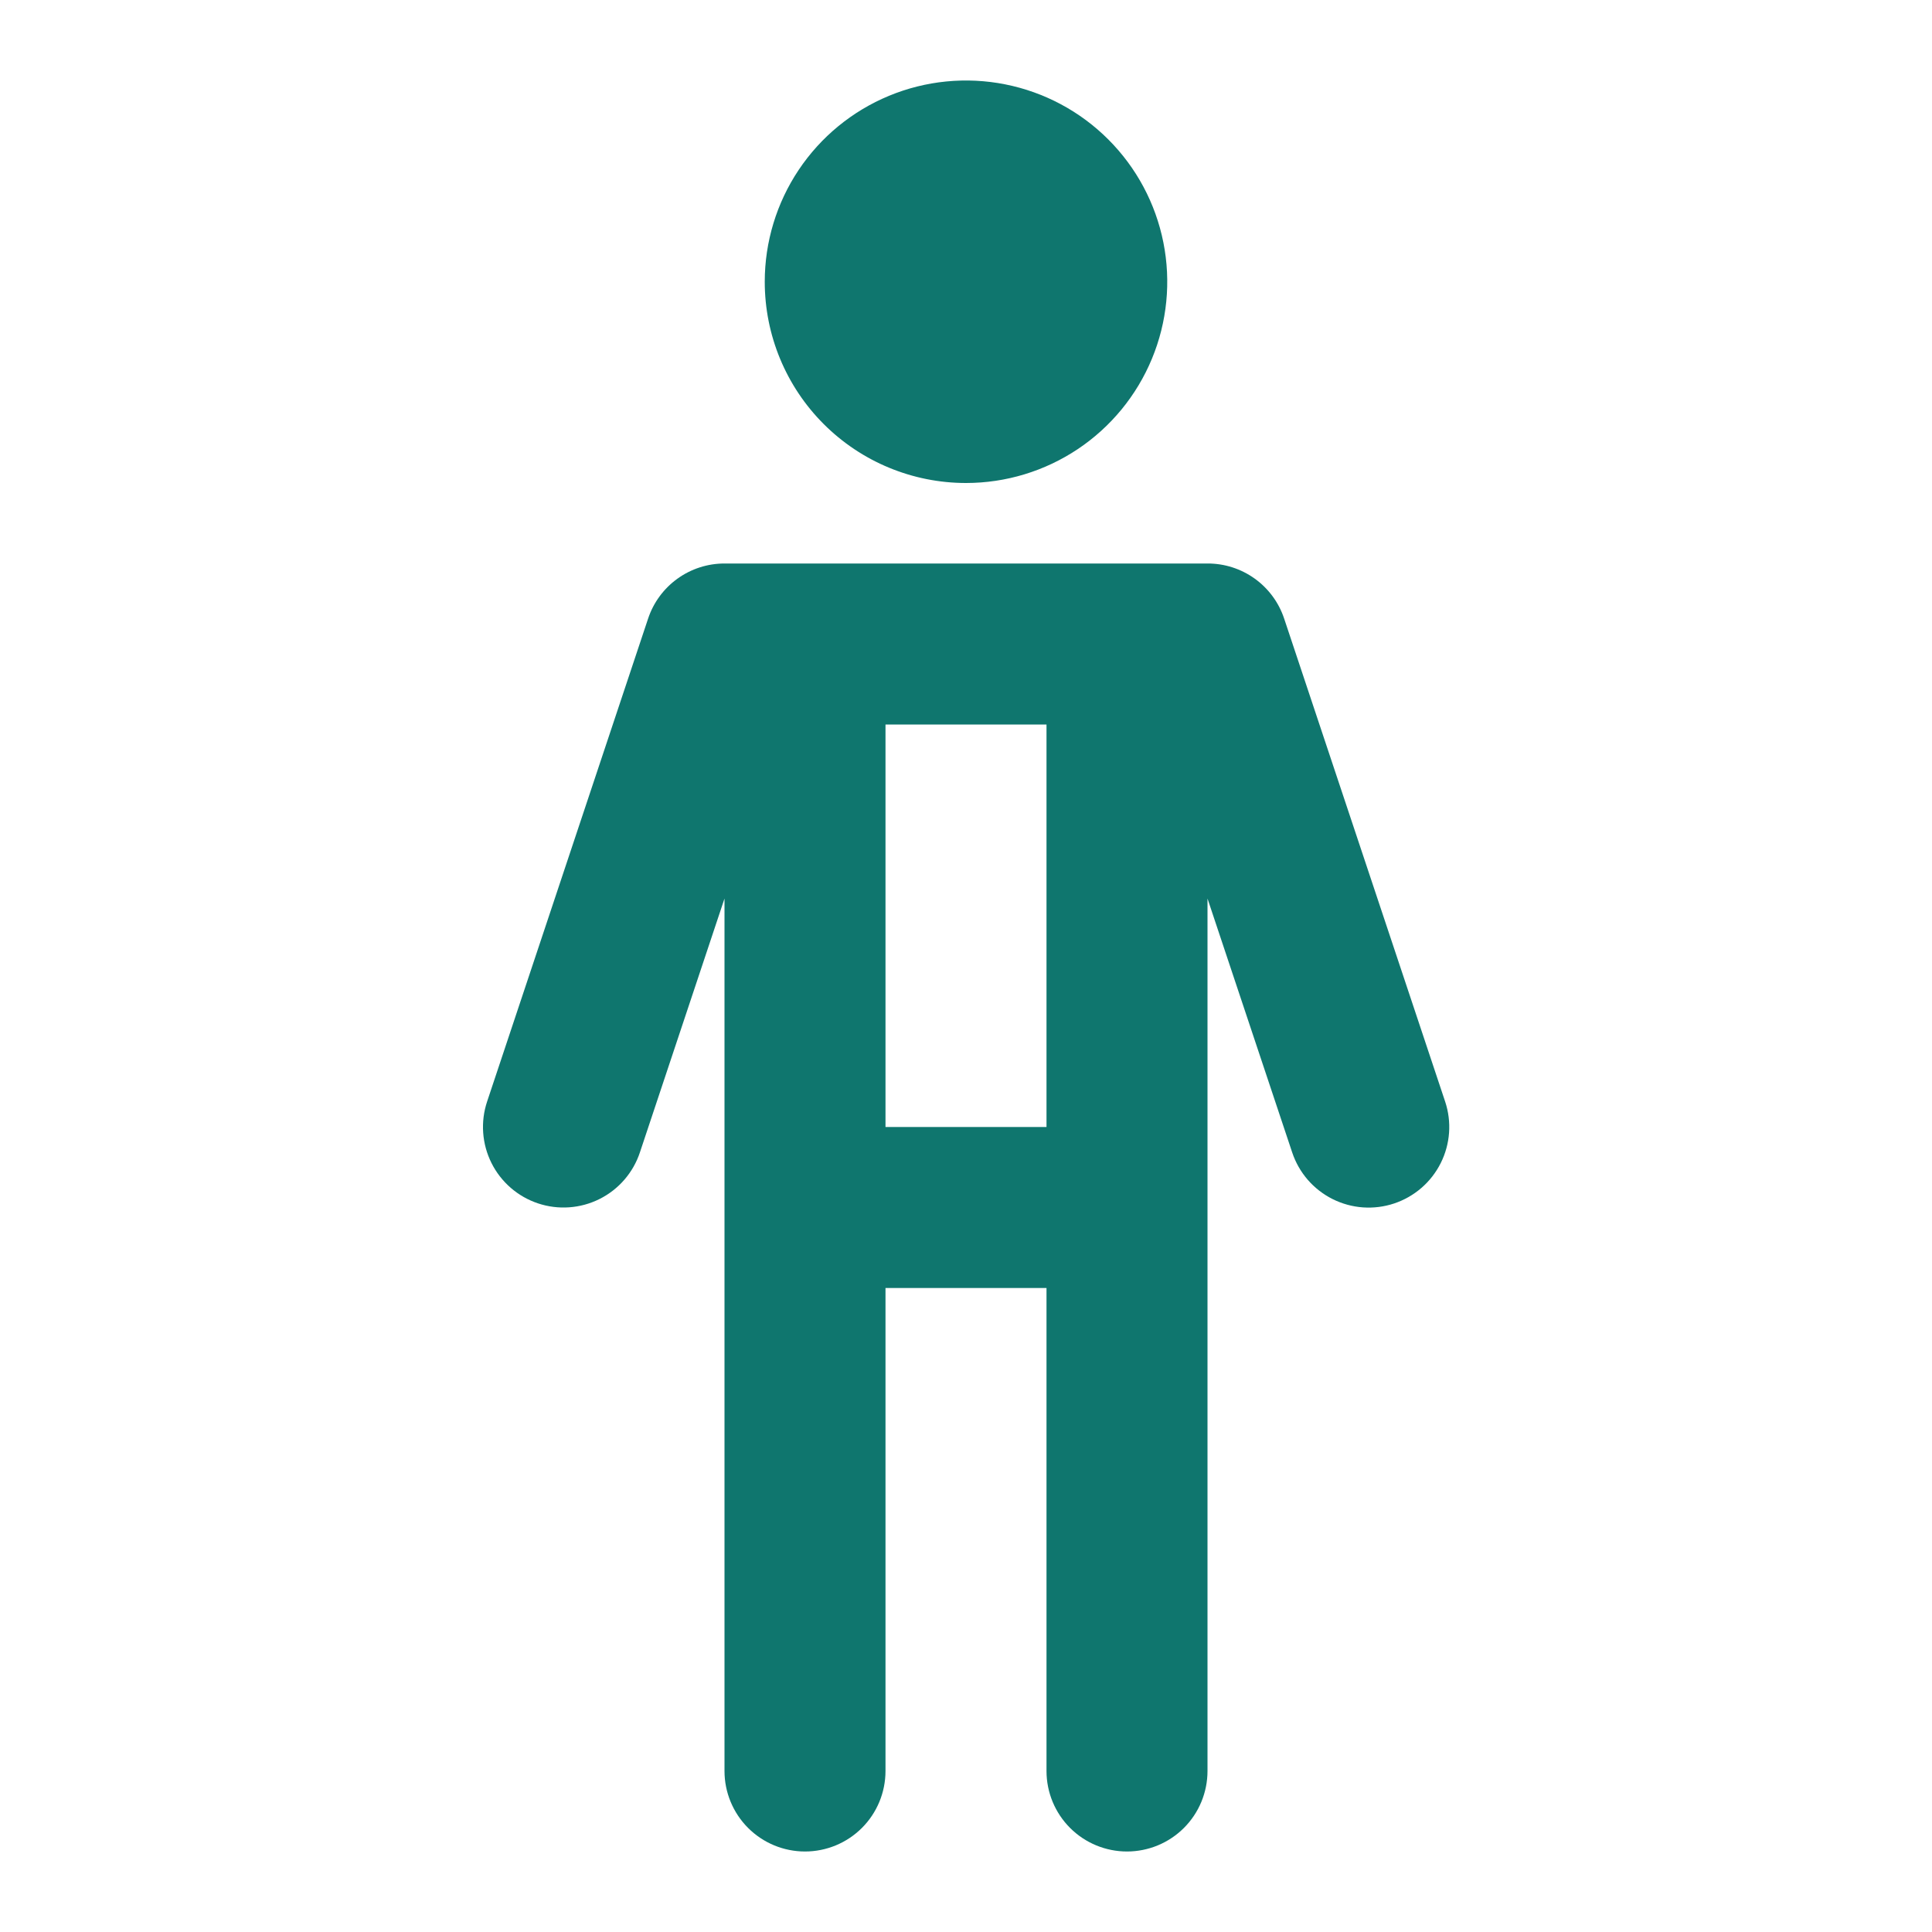 <svg width="145" height="145" viewBox="0 0 145 145" fill="none" xmlns="http://www.w3.org/2000/svg">
<path d="M40.383 90.317C41.136 90.568 41.931 90.668 42.722 90.611C43.514 90.555 44.286 90.343 44.996 89.988C45.706 89.633 46.339 89.141 46.858 88.542C47.378 87.942 47.775 87.246 48.025 86.493L54.375 67.437V132.917C54.375 134.519 55.012 136.056 56.145 137.189C57.278 138.322 58.814 138.958 60.417 138.958C62.019 138.958 63.556 138.322 64.689 137.189C65.822 136.056 66.458 134.519 66.458 132.917V96.667H78.542V132.917C78.542 134.519 79.178 136.056 80.311 137.189C81.444 138.322 82.981 138.958 84.583 138.958C86.186 138.958 87.722 138.322 88.856 137.189C89.989 136.056 90.625 134.519 90.625 132.917V67.437L96.981 86.493C97.232 87.246 97.628 87.943 98.148 88.544C98.668 89.144 99.302 89.636 100.012 89.992C100.722 90.347 101.496 90.56 102.288 90.617C103.08 90.673 103.876 90.574 104.63 90.323C105.383 90.072 106.08 89.675 106.681 89.155C107.281 88.635 107.773 88.002 108.129 87.292C108.485 86.582 108.697 85.808 108.754 85.016C108.811 84.224 108.711 83.428 108.46 82.674L96.377 46.424C95.975 45.218 95.203 44.169 94.17 43.427C93.137 42.685 91.897 42.288 90.625 42.292H54.375C53.106 42.291 51.87 42.69 50.841 43.432C49.812 44.174 49.042 45.221 48.642 46.424L36.558 82.674C36.307 83.427 36.207 84.222 36.264 85.014C36.32 85.805 36.532 86.578 36.887 87.288C37.242 87.998 37.734 88.63 38.333 89.15C38.933 89.67 39.63 90.066 40.383 90.317ZM66.458 54.375H78.542V84.583H66.458V54.375ZM57.396 21.146C57.396 18.159 58.282 15.238 59.941 12.754C61.601 10.271 63.96 8.335 66.72 7.191C69.48 6.048 72.517 5.749 75.447 6.332C78.377 6.915 81.068 8.353 83.18 10.466C85.293 12.578 86.731 15.269 87.314 18.199C87.897 21.129 87.598 24.166 86.454 26.926C85.311 29.686 83.375 32.045 80.891 33.705C78.408 35.364 75.487 36.25 72.5 36.25C68.494 36.25 64.652 34.659 61.82 31.826C58.987 28.994 57.396 25.152 57.396 21.146Z" fill="#0F766E"/>
</svg>
